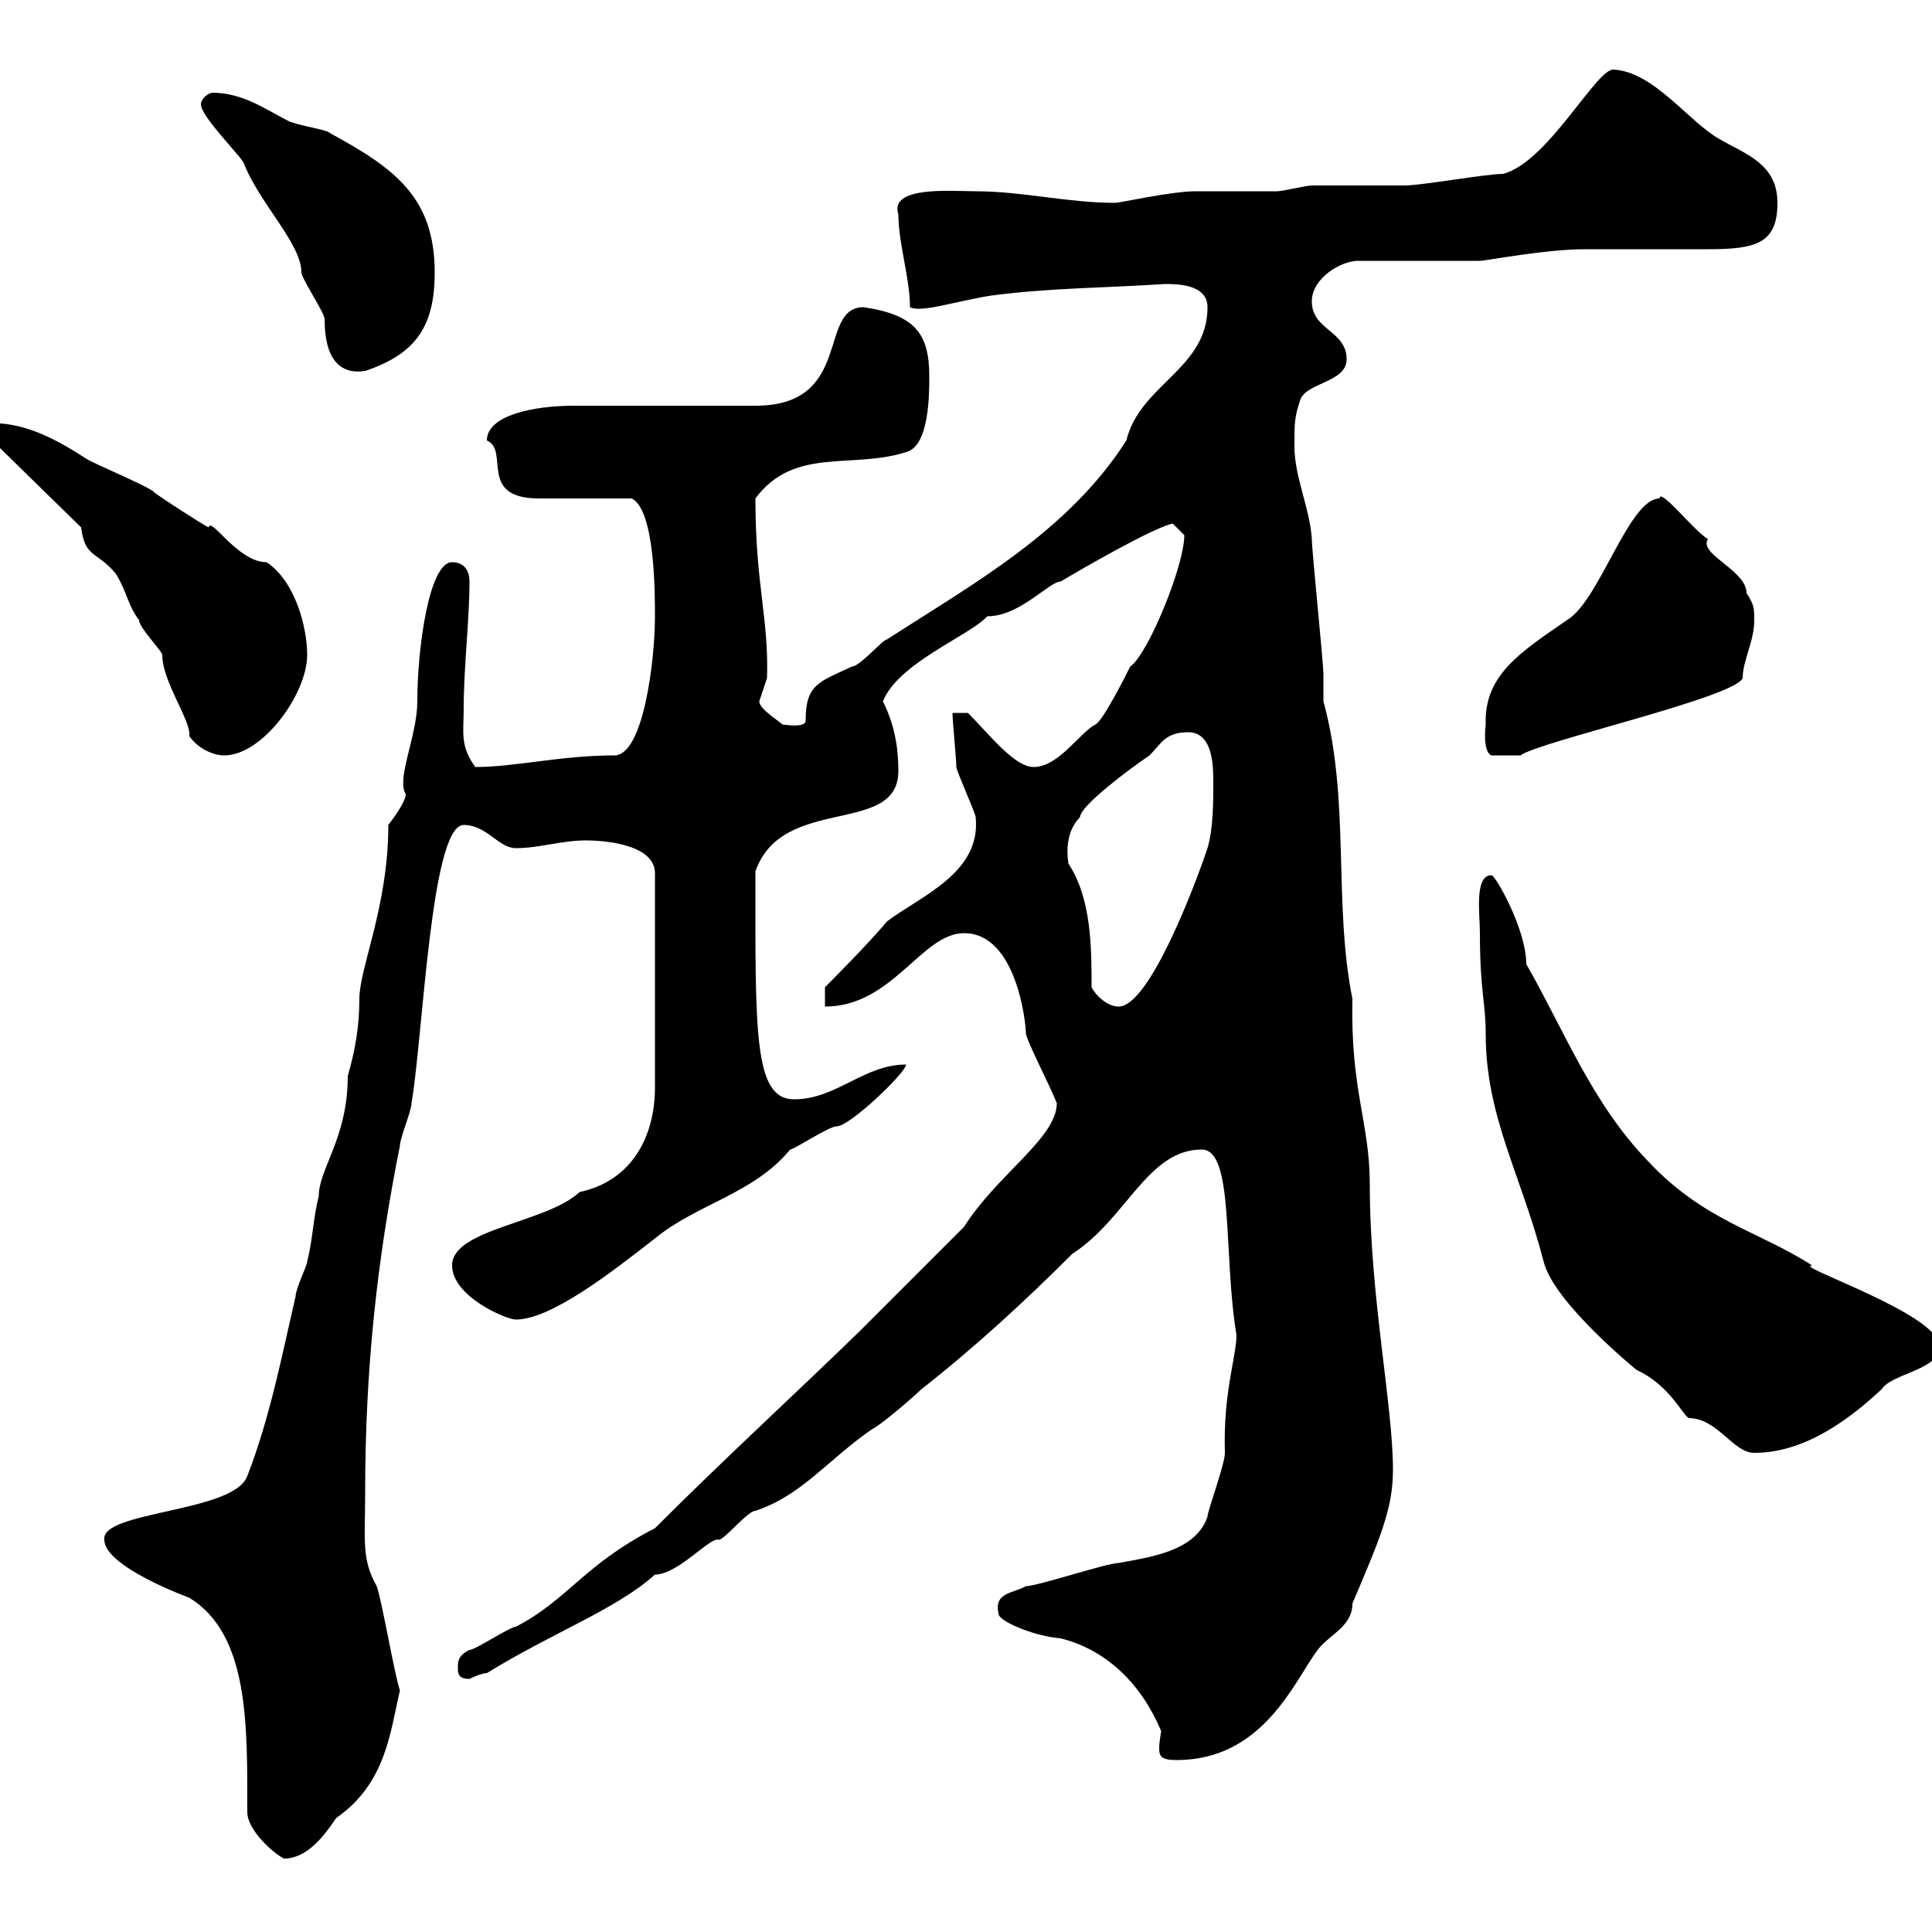 <svg xmlns="http://www.w3.org/2000/svg" xmlns:xlink="http://www.w3.org/1999/xlink" width="300" height="300"><path d="M38.40 281.40C38.40 284.10 42.30 287.70 44.10 288.60C47.70 288.60 50.40 285 52.20 282.30C60 276.90 60.60 268.80 62.10 262.50C61.20 259.80 59.40 249 58.50 246.30C56.10 242.10 56.70 239.10 56.70 231.90C56.70 212.70 58.50 195.90 62.10 177.90C62.10 176.70 63.90 172.50 63.90 171.30C65.70 160.80 66.90 128.10 72 128.10C75.60 128.10 77.40 131.70 80.10 131.70C83.70 131.70 87.30 130.50 90.90 130.50C94.80 130.50 102 131.40 101.70 135.90L101.70 168.90C101.70 176.10 98.40 183.30 90 185.10C84.90 189.90 70.20 190.80 70.20 196.50C70.20 201.30 78.60 204.90 80.10 204.90C85.50 204.90 94.80 197.70 101.70 192.30C108.30 186.90 117 185.40 122.70 178.50C123.30 178.50 128.70 174.90 129.90 174.90C132 174.90 140.70 166.50 140.70 165.30C134.10 165.30 129.90 170.70 123.30 170.70C117 170.70 117.30 160.20 117.30 135.30C121.50 123.30 139.50 129.90 139.50 119.70C139.50 116.10 138.90 112.50 137.10 108.90C139.50 102.90 150.60 98.70 153.30 95.70C158.40 95.70 162.90 90.30 164.70 90.30C167.70 88.50 179.10 81.90 182.10 81.30C182.10 81.30 183.90 83.10 183.90 83.10C183.90 87.90 178.20 101.70 175.50 103.50C174.90 104.70 171.30 111.90 170.10 112.50C167.70 113.70 164.40 119.10 160.50 119.10C157.50 119.10 153.60 114 150.30 110.70L147.90 110.70C147.90 111.90 148.50 117.90 148.50 119.10C148.50 119.70 151.50 126.30 151.50 126.90C152.40 135.60 142.80 139.20 137.70 143.10C135.30 146.10 128.10 153.30 128.10 153.30L128.10 156.30C138.60 156.30 143.10 144.90 149.70 144.90C157.80 144.90 159.30 158.70 159.30 160.50C159.60 162 162.90 168.30 164.10 171.30C164.10 176.70 154.80 182.40 149.70 190.50C147.90 192.30 135.30 204.90 133.50 206.70C123 216.90 112.50 226.50 101.70 237.30C90.60 243 88.20 248.40 80.10 252.60C79.20 252.60 73.80 256.20 72.90 256.20C71.10 257.10 71.10 258 71.10 258.90C71.10 259.80 71.10 260.70 72.90 260.70C72.90 260.70 74.70 259.80 75.60 259.80C85.80 253.50 95.70 249.90 101.70 244.50C105.30 244.50 110.40 238.50 111.60 239.10C112.50 239.10 116.10 234.60 117.30 234.60C124.50 232.20 128.40 226.80 135.30 222C137.10 221.10 142.50 216.30 143.10 215.70C151.50 209.10 159.30 201.90 166.50 194.70C174.90 189.30 178.20 178.50 186.60 178.50C191.70 178.50 189.90 194.70 192 207.30C192 210.60 189.90 216.30 190.20 225.60C190.20 227.40 187.50 234.60 187.50 235.50C185.70 240.90 178.50 241.80 173.70 242.70C171.90 242.70 161.10 246.30 159.30 246.30C157.20 247.50 154.20 247.20 155.10 250.80C155.70 252 160.80 254.10 164.70 254.40C171.90 256.20 177.30 261.60 180.30 268.80C180.30 269.10 180 270.30 180 271.50C180 272.70 180.30 273.30 182.70 273.30C196.20 273.30 201 261 204.60 256.20C206.40 253.80 210 252.60 210 249C214.20 239.10 216.30 234.30 216.30 228.30C216.30 218.10 212.70 201.30 212.70 183.90C212.70 174.30 209.70 169.50 210 155.10C207 140.10 209.70 124.20 205.50 108.90C205.50 108.90 205.50 104.70 205.50 104.70C205.50 102.90 203.70 85.50 203.70 83.70C203.40 78.90 201 74.10 201 69.30C201 65.70 201 64.80 201.90 62.10C202.80 59.40 209.10 59.40 209.10 55.80C209.10 51.30 203.70 51.30 203.70 46.80C203.70 43.20 208.20 40.50 210.90 40.50L229.80 40.50C230.70 40.50 240 38.70 246 38.70C247.80 38.70 263.40 38.70 265.20 38.70C272.70 38.70 276 37.80 276 31.50C276 25.50 271.20 24 267 21.60C262.20 18.90 256.80 11.10 250.50 10.80C247.80 10.80 240.30 25.20 233.40 27C230.70 27 220.80 28.80 218.10 28.80C216.30 28.80 205.50 28.80 203.70 28.80C202.80 28.80 199.20 29.70 198.30 29.70C197.40 29.70 186.60 29.70 185.70 29.70C181.80 29.70 174 31.50 173.10 31.50C165.90 31.50 158.70 29.70 151.50 29.70C147.90 29.70 138 28.80 139.50 33.30C139.50 37.80 141.30 43.20 141.30 47.70C143.10 48.60 148.20 46.80 153.90 45.90C162.90 44.70 171.90 44.70 180.90 44.10C182.70 44.10 187.50 44.10 187.50 47.70C187.50 57.30 177 59.70 174.90 68.40C165.90 82.50 151.20 90.60 137.70 99.30C137.10 99.30 133.50 103.50 132.30 103.50C127.20 105.90 125.10 106.20 125.10 111.90C125.10 113.10 121.80 112.50 121.50 112.50C120.90 111.90 117.90 110.10 117.90 108.90C117.90 108.90 119.10 105.30 119.10 105.30C119.40 96 117.30 90.90 117.30 77.40C123.30 69.30 132.30 72.90 140.70 70.20C144.30 69.30 144.30 61.20 144.30 58.50C144.30 51.90 142.20 48.90 134.10 47.70C126.90 47.70 132.60 63 117.30 63C112.50 63 93.60 63 89.10 63C82.80 63 75.60 64.50 75.60 68.40C79.20 69.90 74.10 77.40 83.70 77.40C85.50 77.40 96.30 77.40 98.10 77.40C101.70 79.20 101.70 92.10 101.70 95.70C101.70 102.60 99.90 117.30 95.40 117.30C87 117.30 80.10 119.10 73.80 119.10C71.40 115.80 72 113.70 72 110.10C72 103.50 72.90 96.30 72.90 90.30C72.90 88.50 72 87.30 70.20 87.30C66.60 87.30 64.80 100.80 64.80 108.90C64.80 114.30 61.50 120.90 63 123.30C63 124.50 61.20 126.90 60.30 128.10C60.30 140.70 55.80 150.30 55.80 155.10C55.80 159.30 55.20 162.90 54 167.10C54 176.70 49.50 181.50 49.50 185.70C48.60 189.30 48.60 192.30 47.70 195.90C47.70 196.50 45.90 200.10 45.90 201.30C43.80 210.30 42 219.90 38.40 229.20C36.30 234.90 15.60 234.60 16.20 239.10C16.20 243.30 29.40 248.10 29.40 248.10C38.70 253.80 38.40 267.90 38.40 281.40ZM229.80 144.90C229.80 153.90 230.70 155.70 230.70 160.50C230.70 173.40 236.10 182.10 239.70 195.90C241.20 202.20 254.10 212.70 254.10 212.70C259.20 215.10 261 219.30 262.20 220.20C266.70 220.20 269.10 225.60 272.40 225.60C280.80 225.60 288 219.60 292.20 215.70C293.70 213.30 301.20 212.70 301.20 209.10C301.20 204 278.10 196.50 281.40 196.50C273 191.10 264.60 189.60 255.90 180.30C247.20 171.30 243 160.20 237 149.70C237 144.30 232.20 135.90 231.60 135.90C228.90 135.90 229.80 141.90 229.80 144.90ZM169.50 153.30C169.50 147.30 169.50 139.50 165.90 134.10C165.90 133.80 165 129.60 167.70 126.90C167.70 125.10 175.80 119.10 178.50 117.30C180.30 115.50 180.90 113.70 184.50 113.70C188.40 113.70 188.40 119.10 188.40 121.50C188.40 124.50 188.40 128.70 187.50 131.70C185.70 137.10 178.50 156.30 173.70 156.30C171.90 156.30 170.10 154.50 169.50 153.30ZM12.60 81.90C13.20 86.70 15 85.50 18 89.10C19.80 92.10 19.80 93.90 21.60 96.30C21.60 97.50 25.20 101.10 25.20 101.70C25.20 105.90 29.70 111.90 29.40 114.30C30.60 116.10 33 117.30 34.80 117.30C40.80 117.30 47.70 107.70 47.70 101.70C47.70 97.50 45.90 90.30 41.40 87.30C36.90 87.30 32.70 80.10 32.40 81.90C31.20 81.30 25.20 77.40 24 76.50C23.40 75.60 14.40 72 13.20 71.10C9 68.40 4.20 65.70-1.20 65.70L-1.20 68.40ZM230.70 112.50C230.40 114.90 230.70 117 231.60 117.30L236.10 117.30C238.80 115.20 269.40 108.30 270.60 105.30C270.60 102.60 272.40 99.60 272.40 96.30C272.40 94.50 272.40 93.90 271.20 92.10C271.20 88.50 263.70 86.10 265.20 83.70C263.10 82.50 257.70 75.60 257.70 77.40C252.90 77.40 248.40 93.30 243.30 96.30C236.40 101.10 230.40 104.70 230.70 112.50ZM31.20 16.20C31.20 18 36.60 23.40 37.80 25.20C40.20 31.50 46.80 37.80 46.80 42.30C46.80 43.20 50.40 48.60 50.40 49.50C50.40 55.80 52.80 58.20 56.70 57.60C64.80 54.90 67.50 50.40 67.50 42.30C67.50 30.60 61.20 26.10 51.30 20.70C50.70 20.10 47.70 19.80 45 18.90C41.40 17.10 37.80 14.40 33 14.40C32.40 14.40 31.20 15.30 31.20 16.20Z"/></svg>